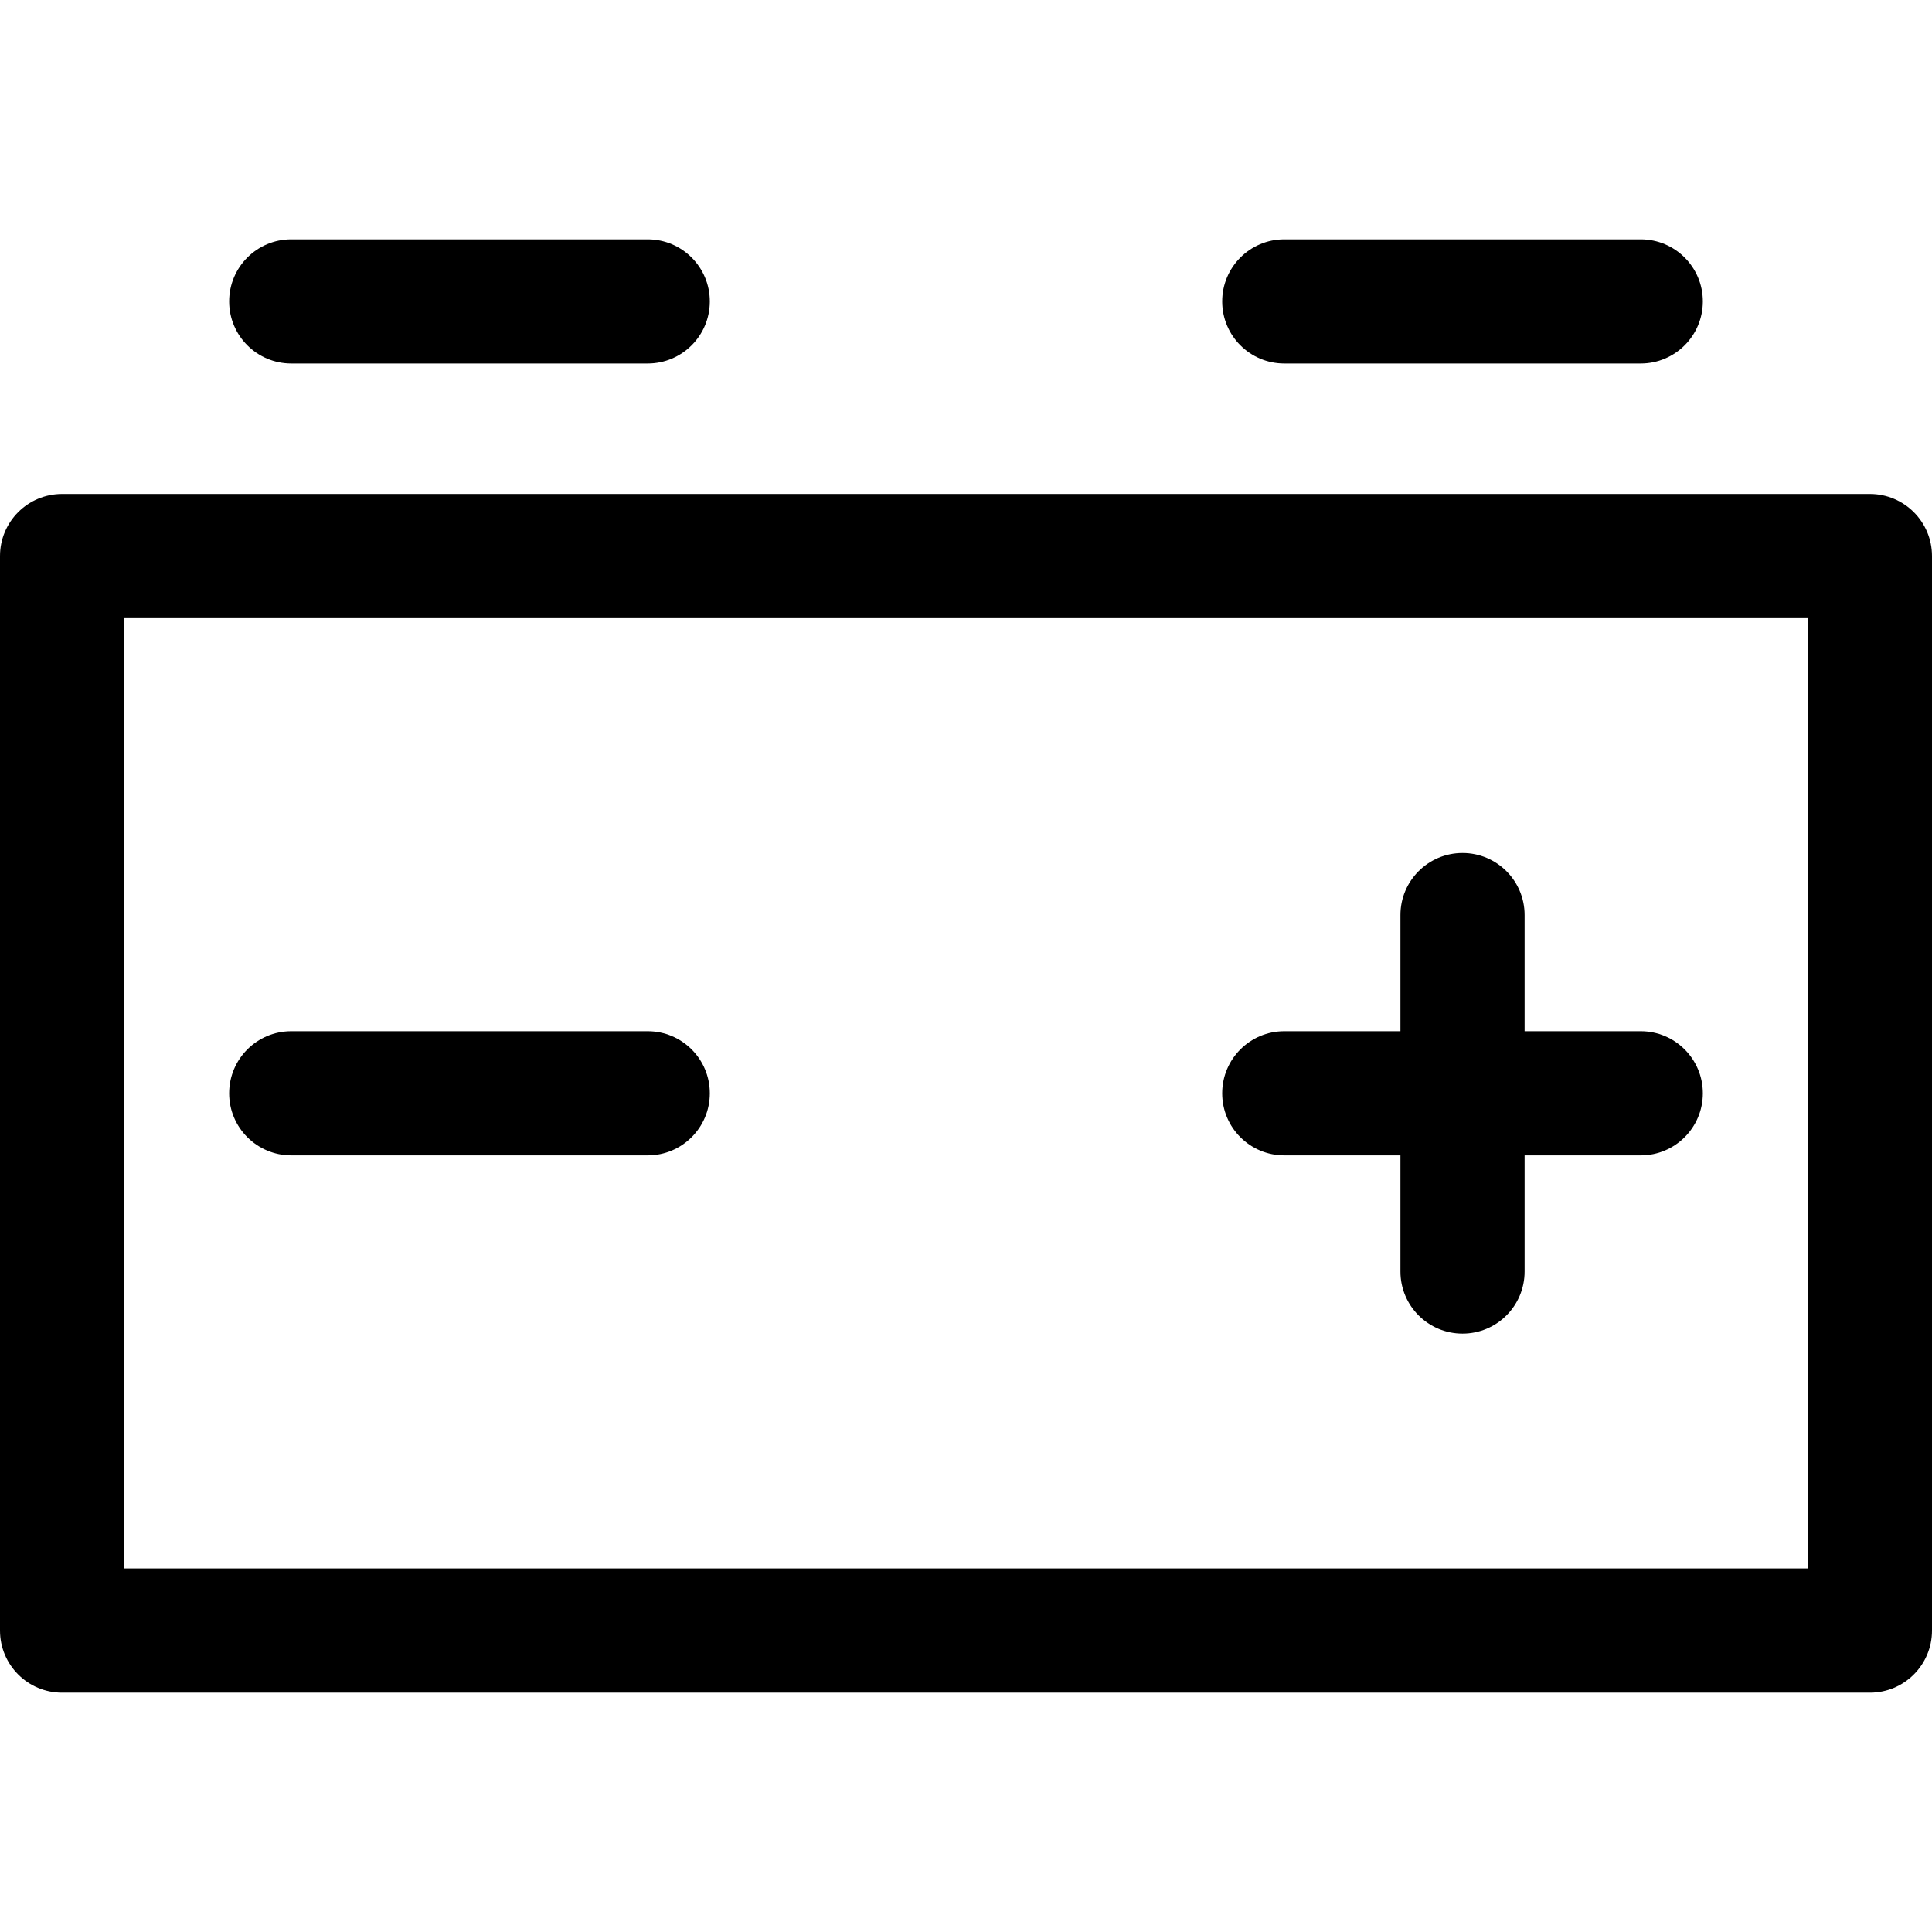 <?xml version="1.0" encoding="iso-8859-1"?>
<!-- Uploaded to: SVG Repo, www.svgrepo.com, Generator: SVG Repo Mixer Tools -->
<!DOCTYPE svg PUBLIC "-//W3C//DTD SVG 1.1//EN" "http://www.w3.org/Graphics/SVG/1.1/DTD/svg11.dtd">
<svg fill="#000000" height="800px" width="800px" version="1.1" id="Capa_1" xmlns="http://www.w3.org/2000/svg" xmlns:xlink="http://www.w3.org/1999/xlink" 
	 viewBox="0 0 233.393 233.393" xml:space="preserve">
<g>
	<path d="M225.893,59.673H7.5c-4.143,0-7.5,3.358-7.5,7.5v129.807c0,4.142,3.357,7.5,7.5,7.5h218.393c4.143,0,7.5-3.358,7.5-7.5
		V67.173C233.393,63.031,230.035,59.673,225.893,59.673z M218.393,189.479H15V74.673h203.393V189.479z"/>
	<path d="M35.184,139.575h43.064c4.143,0,7.5-3.358,7.5-7.5c0-4.142-3.357-7.5-7.5-7.5H35.184c-4.143,0-7.5,3.358-7.5,7.5
		C27.684,136.217,31.041,139.575,35.184,139.575z"/>
	<path d="M155.145,139.575h14.033v14.033c0,4.142,3.357,7.5,7.5,7.5c4.143,0,7.5-3.358,7.5-7.5v-14.033h14.031
		c4.143,0,7.5-3.358,7.5-7.5c0-4.142-3.357-7.5-7.5-7.5h-14.031v-14.031c0-4.142-3.357-7.5-7.5-7.5c-4.143,0-7.5,3.358-7.5,7.5
		v14.031h-14.033c-4.143,0-7.5,3.358-7.5,7.5C147.645,136.217,151.002,139.575,155.145,139.575z"/>
	<path d="M35.184,43.913h43.064c4.143,0,7.5-3.358,7.5-7.5s-3.357-7.5-7.5-7.5H35.184c-4.143,0-7.5,3.358-7.5,7.5
		S31.041,43.913,35.184,43.913z"/>
	<path d="M155.145,43.913h43.064c4.143,0,7.5-3.358,7.5-7.5s-3.357-7.5-7.5-7.5h-43.064c-4.143,0-7.5,3.358-7.5,7.5
		S151.002,43.913,155.145,43.913z"/>
</g>
</svg>